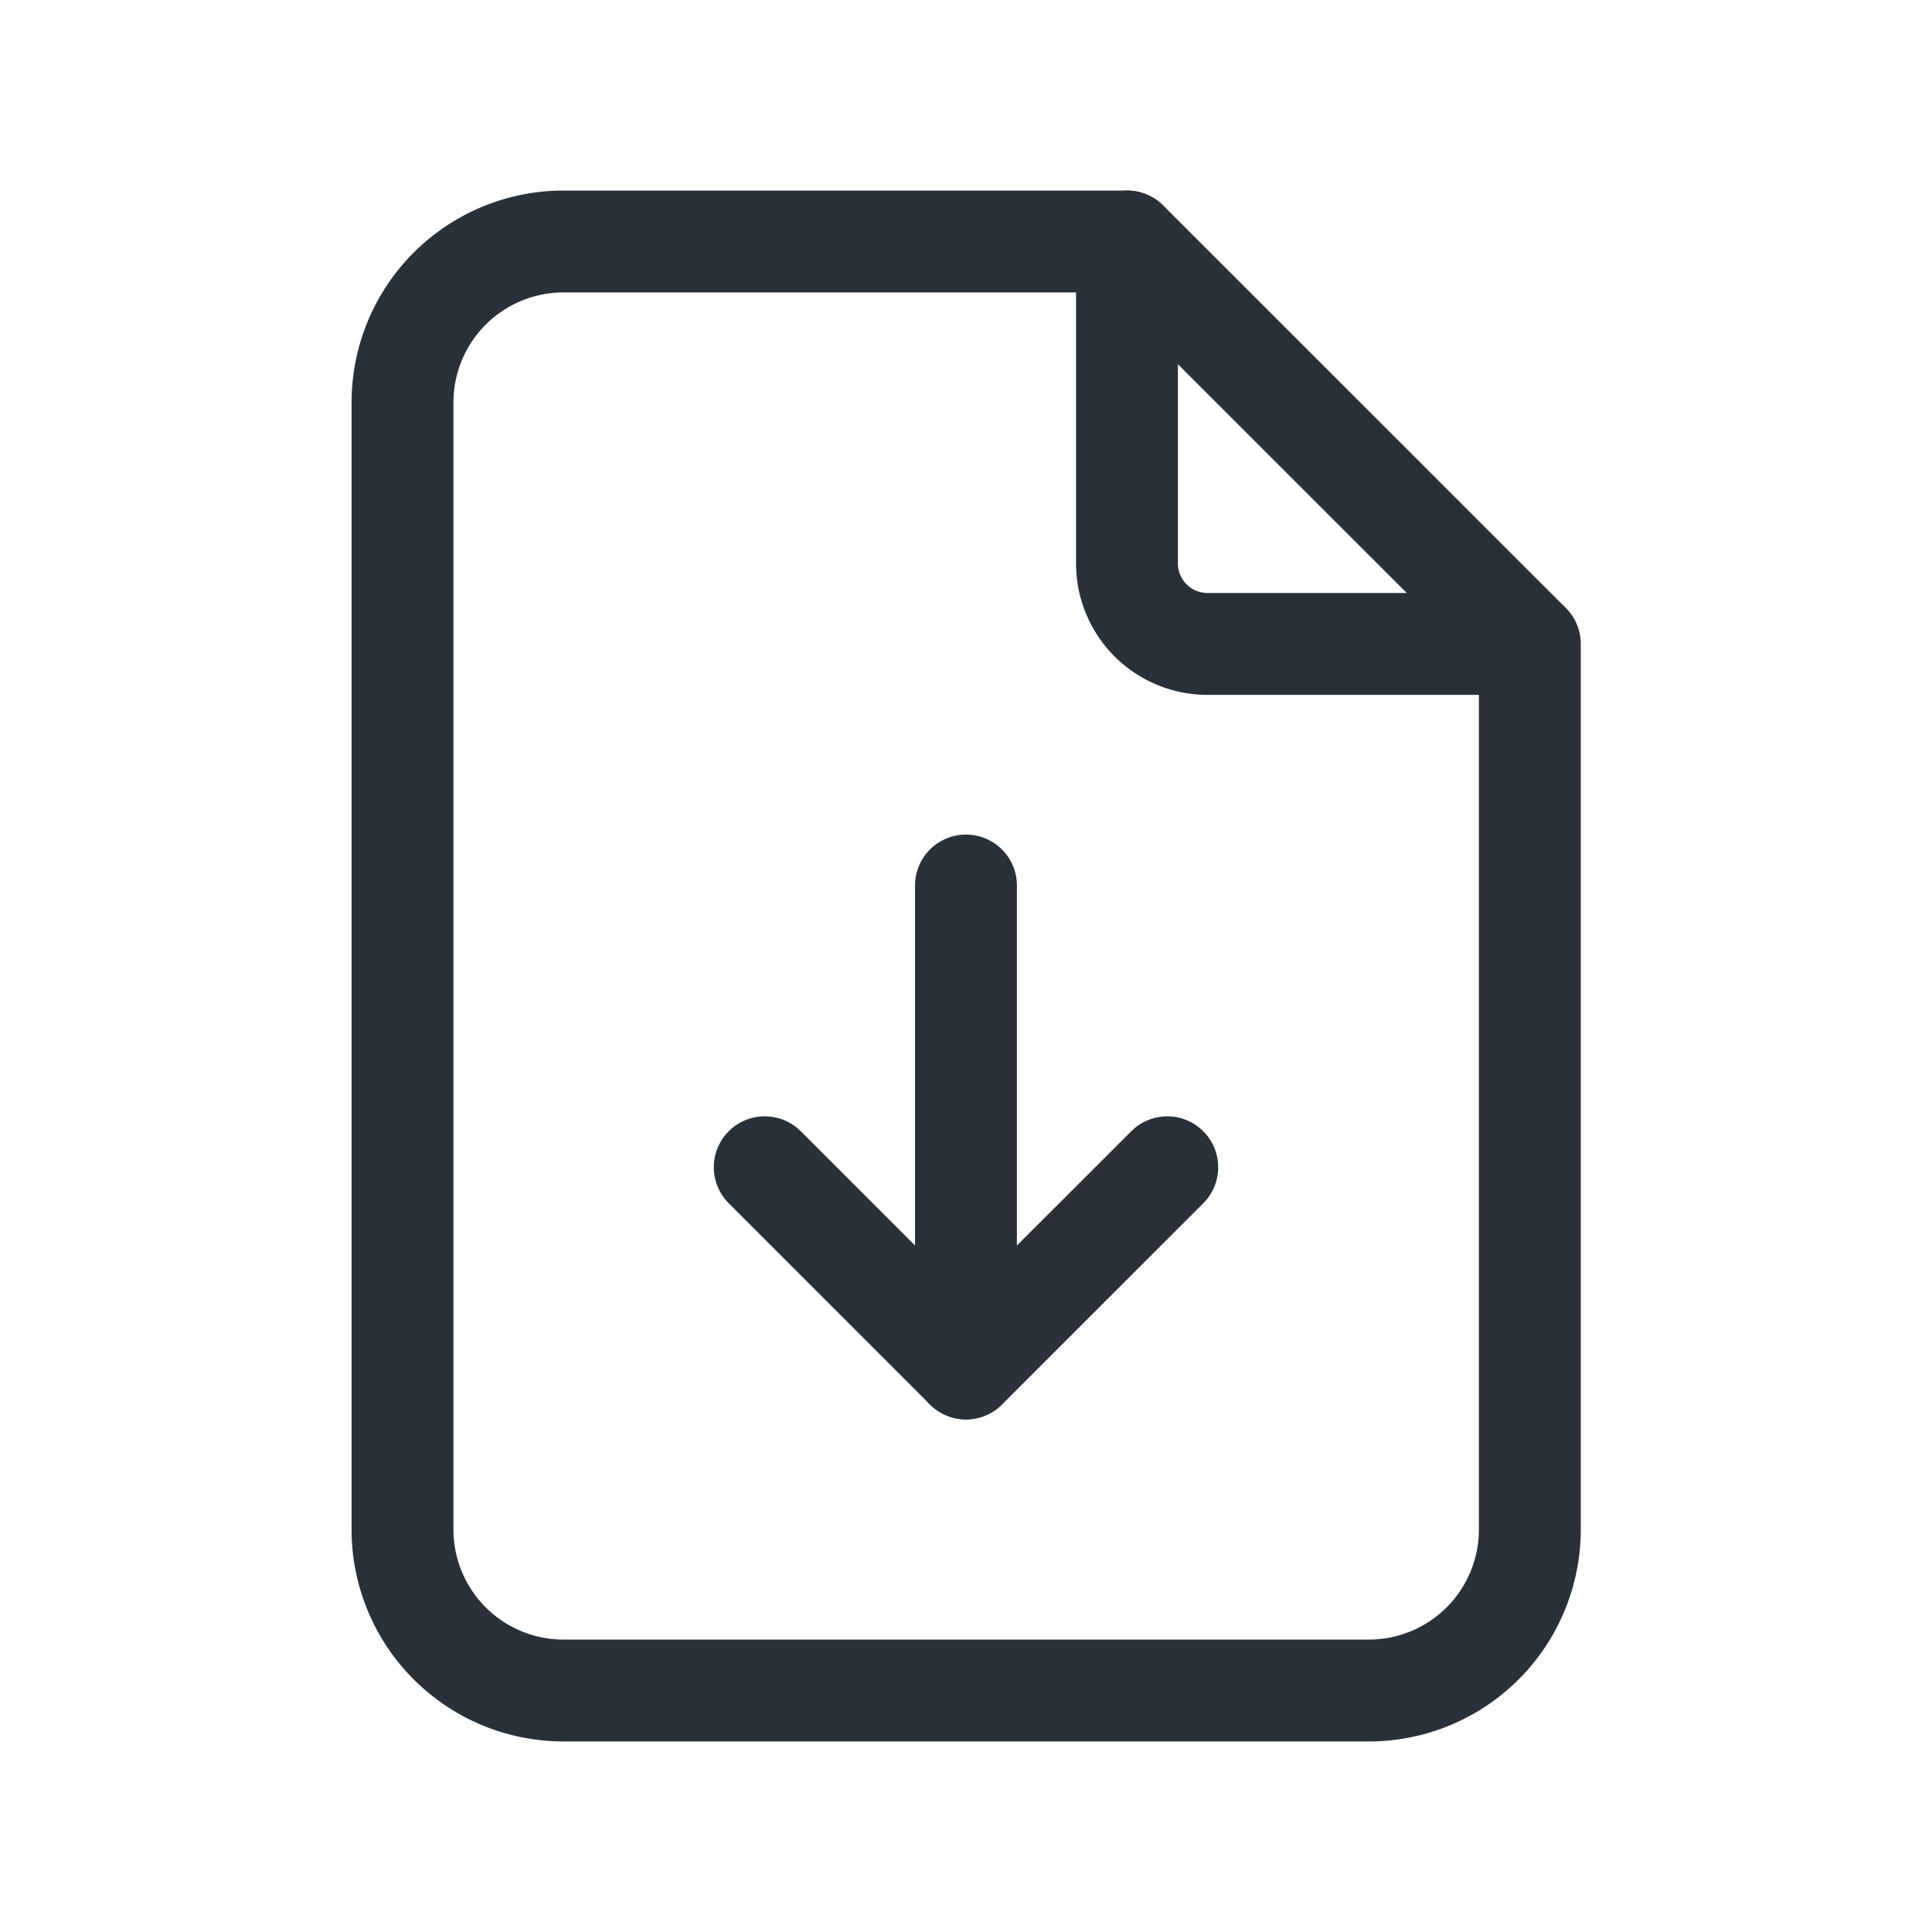 <svg id="Group_20382" data-name="Group 20382" xmlns="http://www.w3.org/2000/svg" width="28.449" height="28.449" viewBox="0 0 28.449 28.449">
  <path id="Path_15316" data-name="Path 15316" d="M0,0H28.449V28.449H0Z" fill="none"/>
  <path id="Path_15317" data-name="Path 15317" d="M14,3V7.741a1.185,1.185,0,0,0,1.185,1.185h4.741" transform="translate(2.595 0.556)" fill="none" stroke="#283138" stroke-linecap="round" stroke-linejoin="round" stroke-width="1.5"/>
  <path id="Path_15318" data-name="Path 15318" d="M19.224,24.337H7.371A2.371,2.371,0,0,1,5,21.966V5.371A2.371,2.371,0,0,1,7.371,3h8.3L21.6,8.927V21.966A2.371,2.371,0,0,1,19.224,24.337Z" transform="translate(0.927 0.556)" fill="none" stroke="#283138" stroke-linecap="round" stroke-linejoin="round" stroke-width="1.5"/>
  <path id="Path_15319" data-name="Path 15319" d="M12,18.112V11" transform="translate(2.224 2.039)" fill="none" stroke="#283138" stroke-linecap="round" stroke-linejoin="round" stroke-width="1.5"/>
  <path id="Path_15320" data-name="Path 15320" d="M9.5,14.5l2.963,2.963L15.427,14.5" transform="translate(1.761 2.688)" fill="none" stroke="#283138" stroke-linecap="round" stroke-linejoin="round" stroke-width="1.5"/>
</svg>
